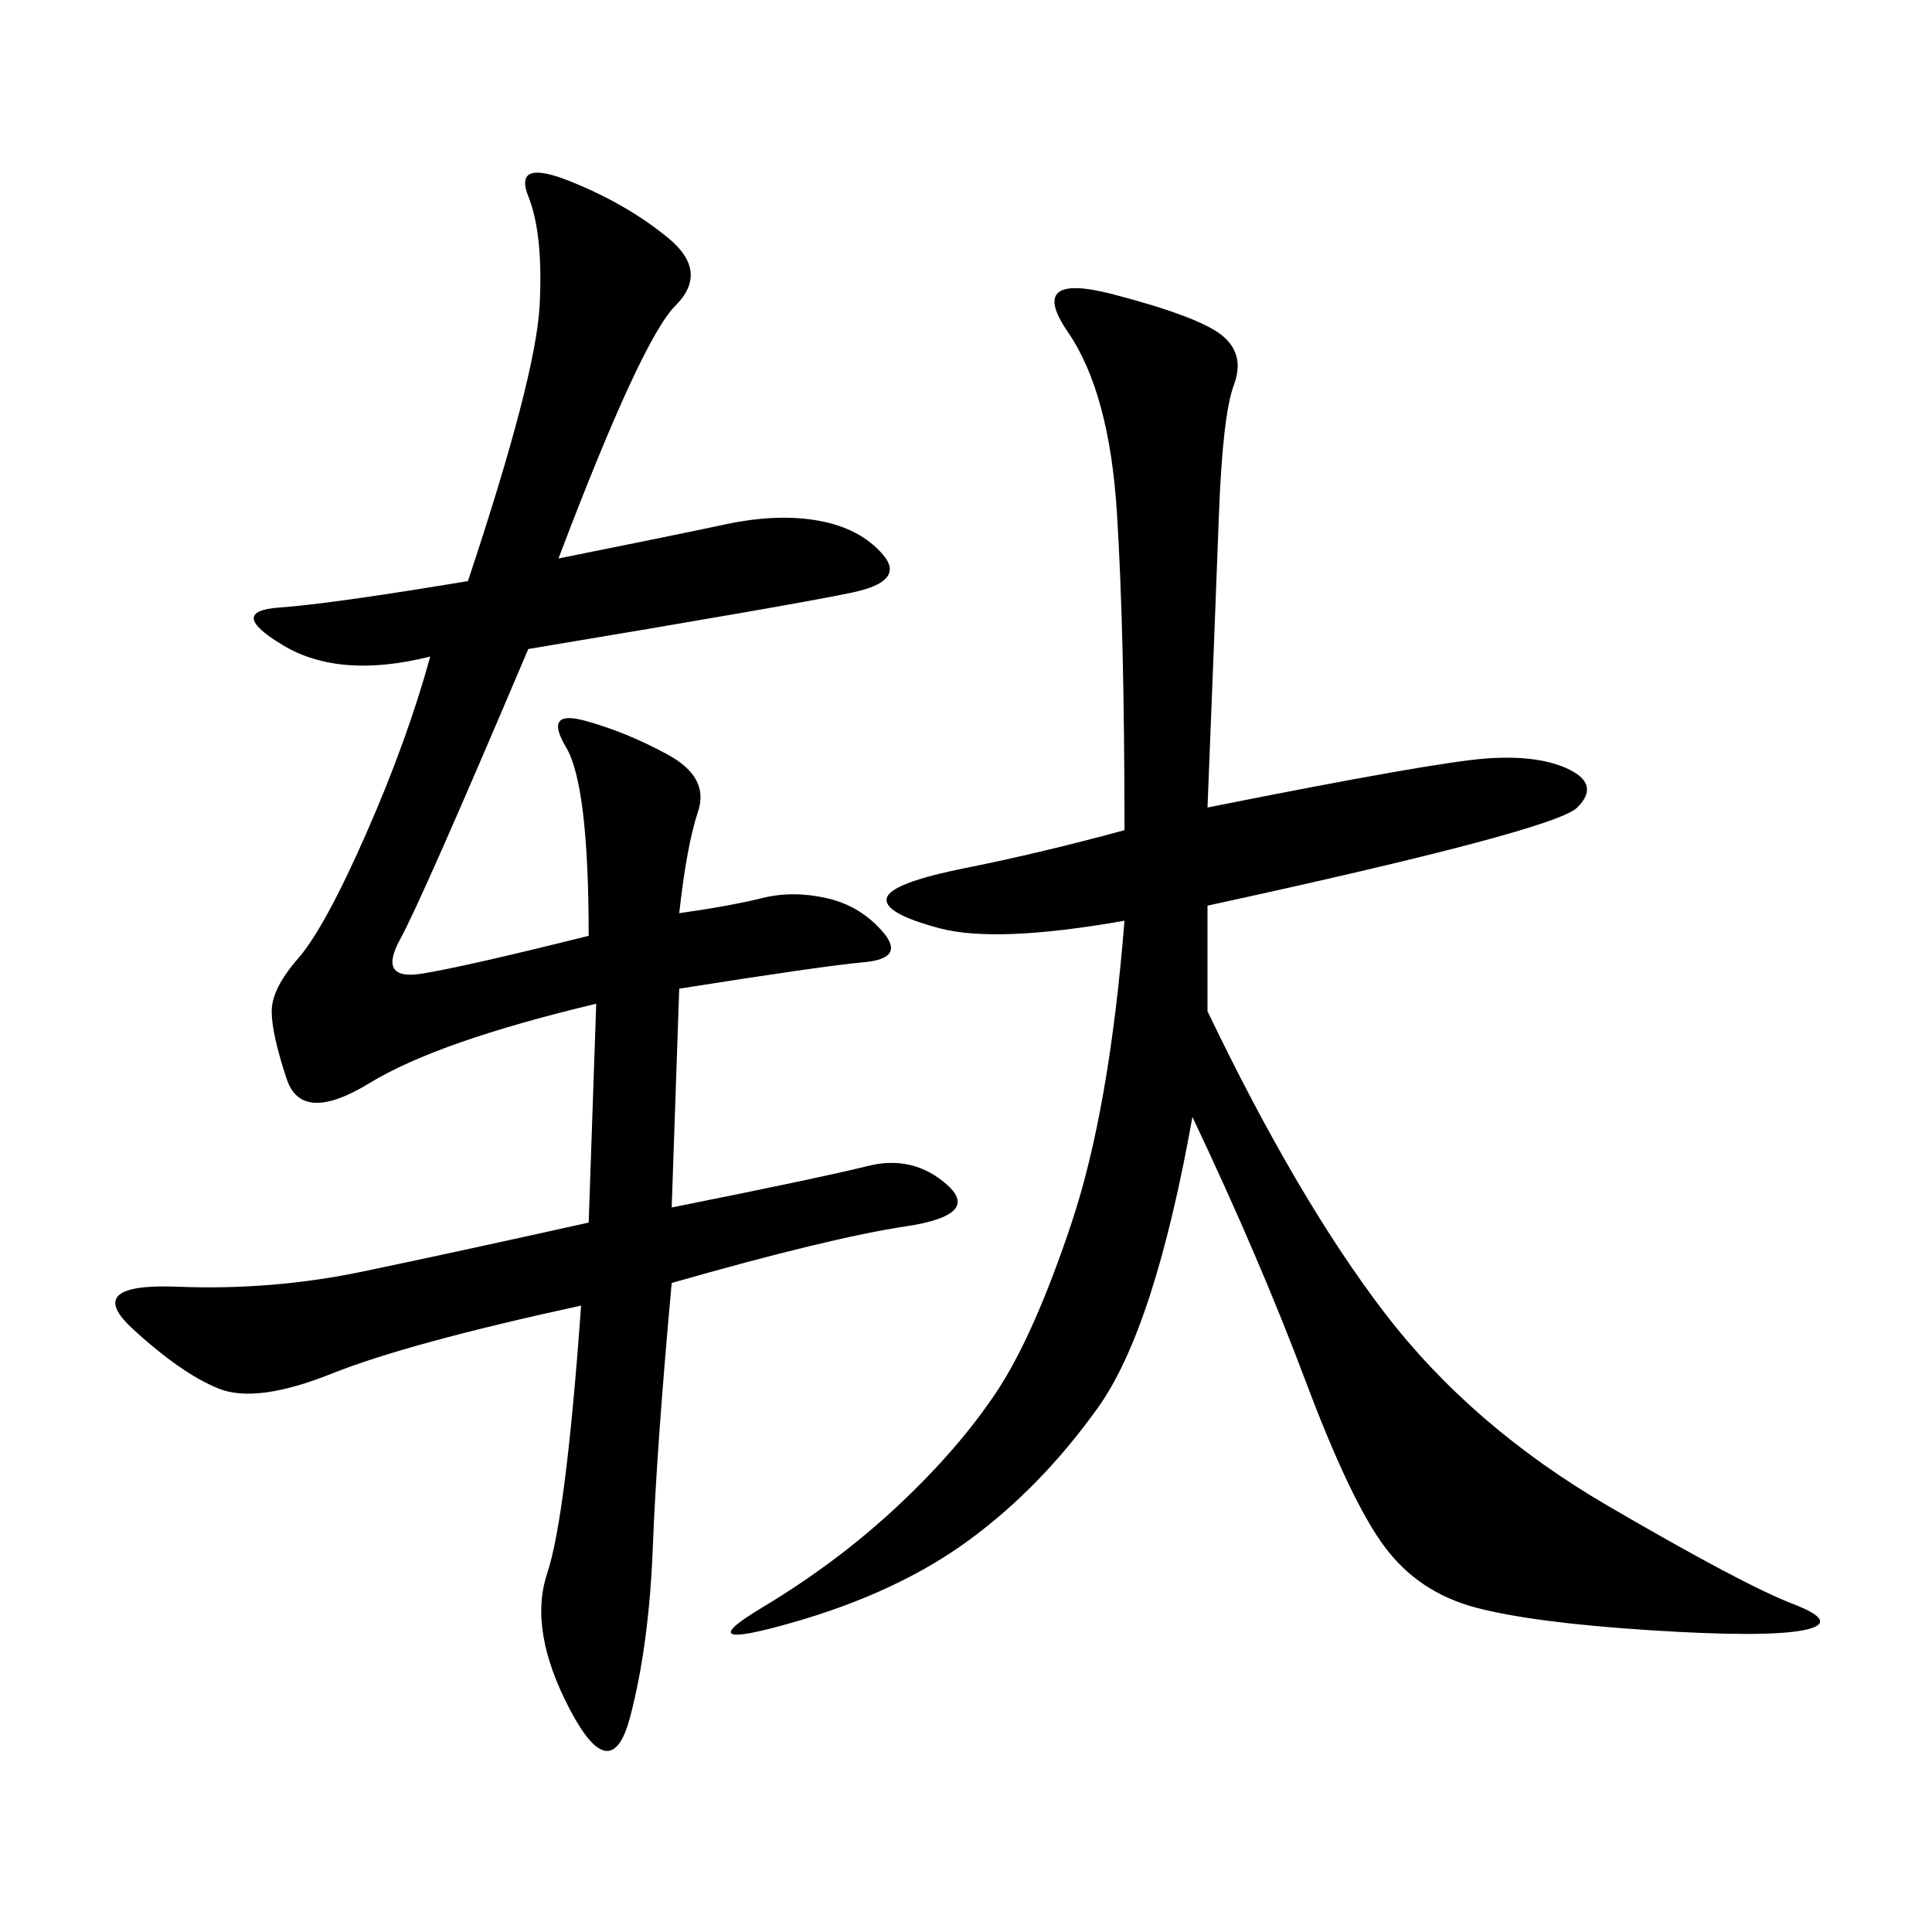 <svg xmlns="http://www.w3.org/2000/svg" xmlns:xlink="http://www.w3.org/1999/xlink" width="300" height="300"><path d="M105.47 153.52L104.30 187.50Q127.73 182.81 134.77 181.05Q141.80 179.30 147.07 183.98Q152.34 188.67 140.63 190.43Q128.91 192.19 104.30 199.22L104.30 199.22Q101.95 225 101.37 240.23Q100.78 255.47 97.85 266.60Q94.92 277.73 88.48 265.43Q82.03 253.13 84.96 244.34Q87.89 235.55 90.23 202.73L90.23 202.73Q63.28 208.59 51.56 213.28Q39.84 217.97 33.98 215.63Q28.13 213.28 20.51 206.25Q12.89 199.22 27.54 199.80Q42.19 200.39 56.25 197.46Q70.31 194.53 91.41 189.84L91.41 189.84L92.58 155.86Q67.97 161.72 57.42 168.16Q46.88 174.61 44.53 167.58Q42.19 160.55 42.19 157.03L42.19 157.03Q42.19 153.52 46.29 148.83Q50.39 144.14 56.84 129.49Q63.28 114.84 66.80 101.95L66.80 101.95Q52.73 105.47 43.95 100.20Q35.16 94.92 43.36 94.34Q51.56 93.75 72.66 90.23L72.66 90.23Q83.20 58.59 83.79 47.46Q84.38 36.33 82.03 30.47Q79.69 24.61 88.48 28.13Q97.27 31.64 103.71 36.91Q110.16 42.19 104.88 47.46Q99.61 52.73 86.72 86.72L86.72 86.72Q104.30 83.20 112.50 81.45Q120.70 79.69 127.15 80.86Q133.59 82.03 137.11 86.13Q140.63 90.23 132.42 91.99Q124.22 93.75 82.03 100.78L82.03 100.78Q65.63 139.45 62.11 145.90Q58.59 152.34 65.63 151.17Q72.66 150 91.41 145.31L91.41 145.31Q91.41 121.88 87.89 116.02Q84.38 110.16 90.82 111.91Q97.27 113.67 103.71 117.19Q110.16 120.70 108.40 125.98Q106.64 131.25 105.47 141.80L105.47 141.80Q113.67 140.63 118.36 139.45Q123.05 138.28 128.32 139.45Q133.59 140.63 137.11 144.73Q140.63 148.83 134.18 149.41Q127.73 150 105.47 153.52L105.47 153.52ZM174.61 128.91Q174.61 98.44 173.44 79.69Q172.27 60.94 165.82 51.56Q159.38 42.19 172.85 45.70Q186.33 49.22 189.84 52.15Q193.36 55.08 191.60 59.77Q189.84 64.45 189.26 80.27Q188.67 96.09 187.50 125.39L187.50 125.39Q222.66 118.36 230.86 117.77Q239.06 117.19 243.75 119.53Q248.44 121.88 244.92 125.39Q241.41 128.91 187.50 140.63L187.50 140.63L187.50 157.03Q201.56 186.33 215.04 203.91Q228.52 221.48 249.61 233.79Q270.70 246.09 278.32 249.02Q285.94 251.95 280.08 253.13Q274.22 254.30 256.05 253.13Q237.89 251.95 229.10 249.61Q220.31 247.27 215.04 240.23Q209.77 233.20 202.73 214.45Q195.70 195.70 185.16 173.44L185.16 173.44Q179.30 206.25 170.51 218.55Q161.72 230.86 150.59 239.06Q139.45 247.27 123.05 251.95Q106.64 256.64 118.36 249.61Q130.08 242.58 139.45 233.79Q148.83 225 154.69 216.21Q160.55 207.42 166.41 189.84Q172.27 172.27 174.61 142.97L174.61 142.97Q154.69 146.48 145.90 144.14Q137.11 141.80 137.70 139.45Q138.28 137.11 150 134.77Q161.72 132.42 174.61 128.91L174.61 128.91Z"/></svg>

